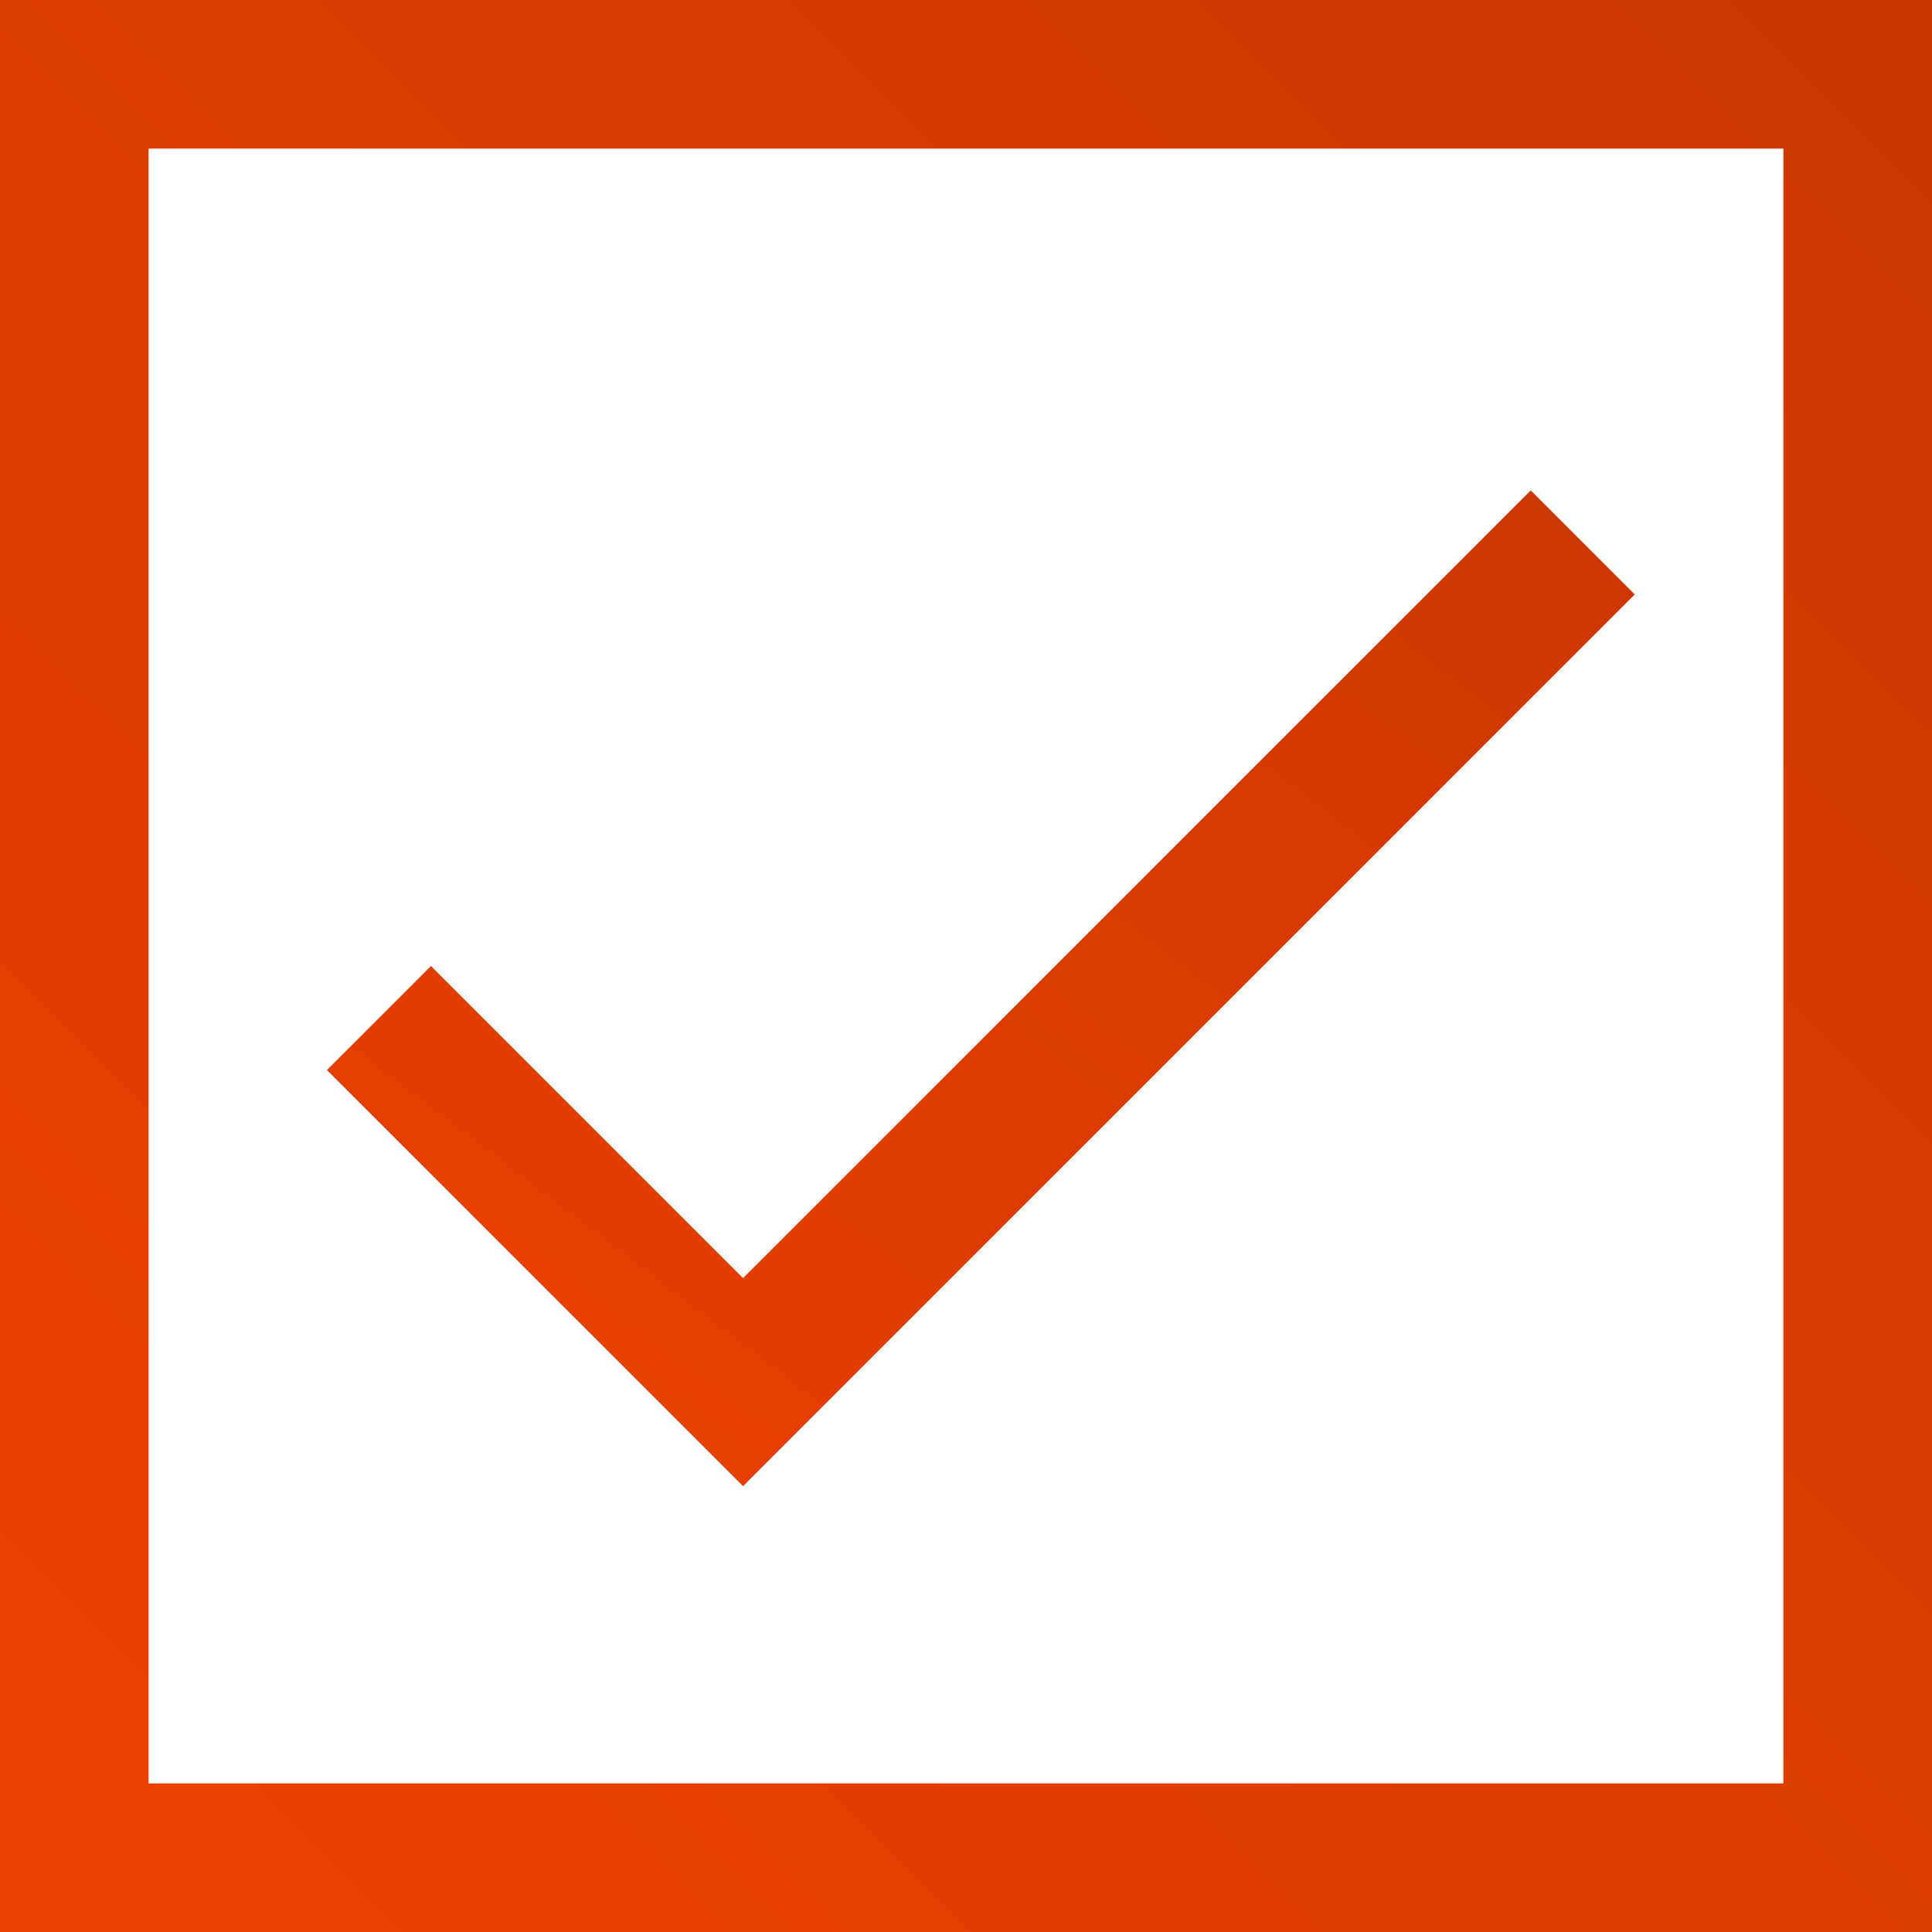 <svg width="26" height="26" viewBox="0 0 26 26" fill="none" xmlns="http://www.w3.org/2000/svg">
<path fill-rule="evenodd" clip-rule="evenodd" d="M1 1V25H25V1H1Z" stroke="url(#paint0_linear_26094_2143)" stroke-width="2"/>
<path fill-rule="evenodd" clip-rule="evenodd" d="M10 17.2L5.8 13L4.4 14.4L10 20L22 8L20.6 6.6L10 17.2Z" fill="url(#paint1_linear_26094_2143)"/>
<defs>
<linearGradient id="paint0_linear_26094_2143" x1="1.407" y1="24.601" x2="25.007" y2="0.999" gradientUnits="userSpaceOnUse">
<stop stop-color="#EA4000"/>
<stop offset="1" stop-color="#CC3700"/>
</linearGradient>
<linearGradient id="paint1_linear_26094_2143" x1="4.699" y1="19.777" x2="17.4" y2="3.093" gradientUnits="userSpaceOnUse">
<stop stop-color="#EA4000"/>
<stop offset="1" stop-color="#CC3700"/>
</linearGradient>
</defs>
</svg>
